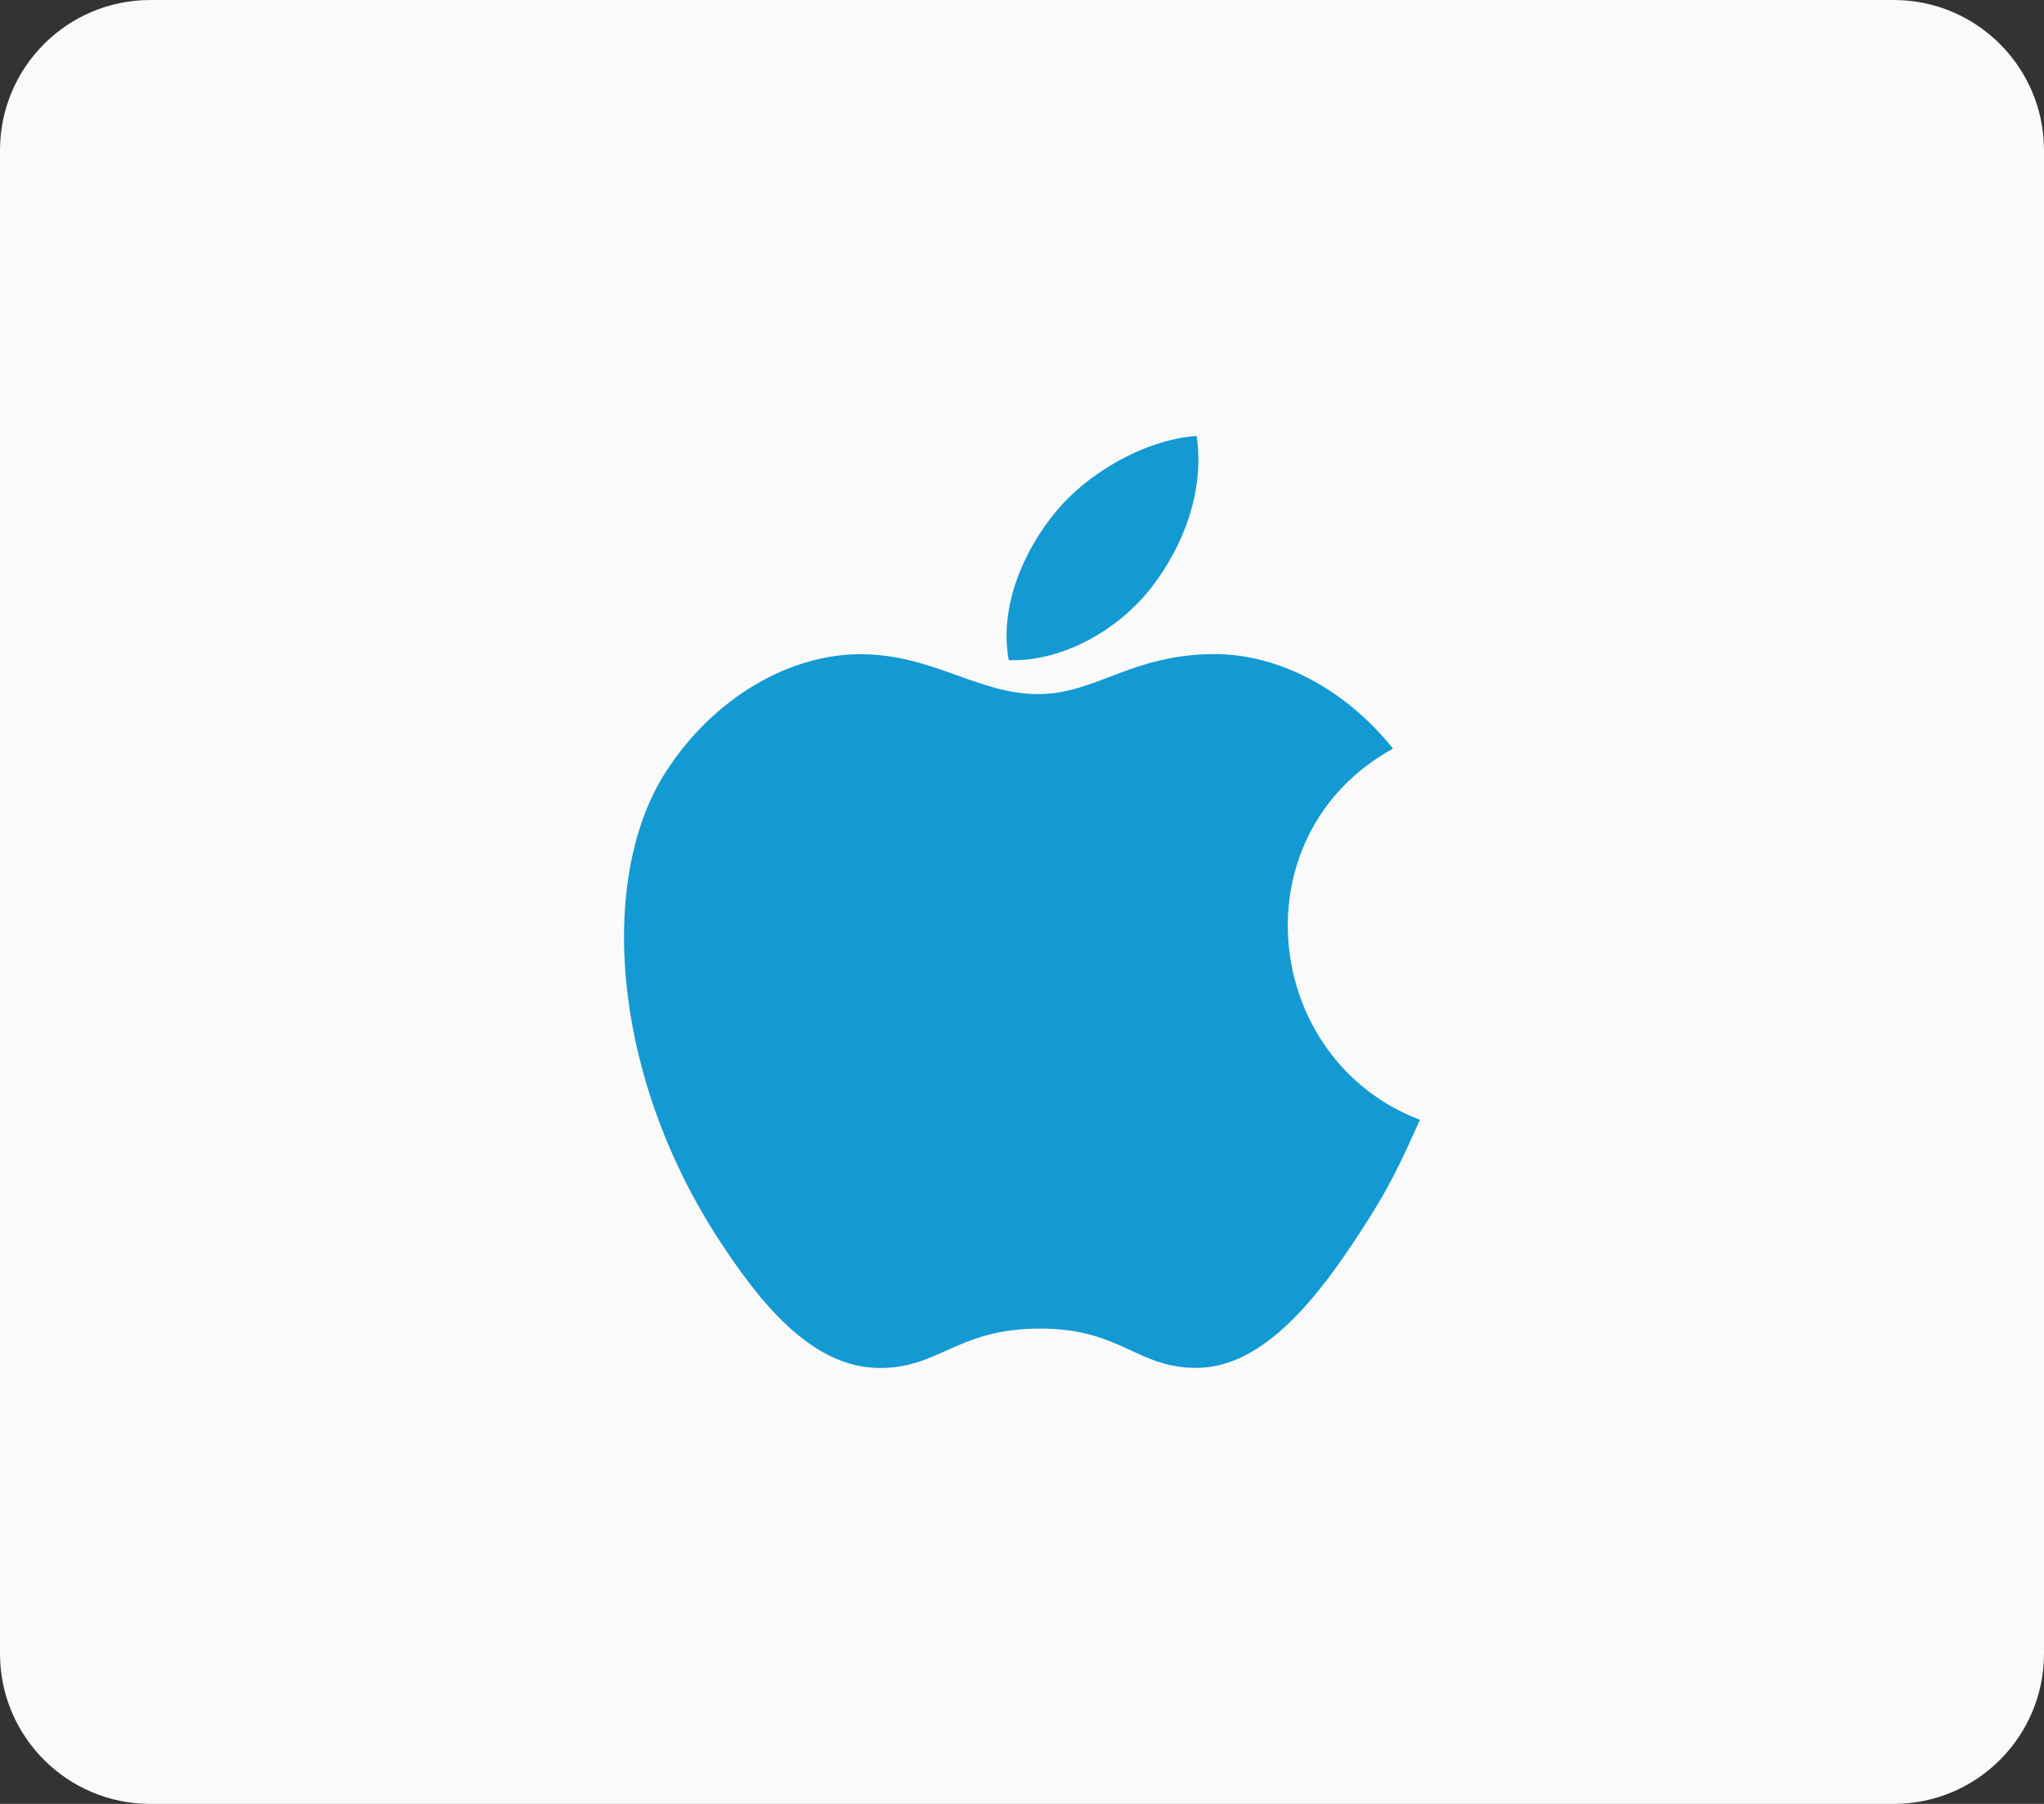 <svg width="68" height="60" viewBox="0 0 68 60" fill="none" xmlns="http://www.w3.org/2000/svg">
<rect x="0" y="0" width="68" height="60" fill="#333333" stroke="none"/>
<path d="M0 5C0 2.239 2.239 0 5 0H63C65.761 0 68 2.239 68 5V55C68 57.761 65.761 60 63 60H5C2.239 60 0 57.761 0 55V5Z" fill="#FAFAFA"/>
<g clip-path="url(#clip0)">
<path d="M39.811 14.5C38.158 14.614 36.227 15.672 35.101 17.05C34.074 18.299 33.23 20.155 33.559 21.959C35.365 22.015 37.23 20.933 38.312 19.532C39.323 18.228 40.088 16.383 39.811 14.5Z" fill="#139AD3"/>
<path d="M46.342 24.9C44.756 22.911 42.526 21.756 40.419 21.756C37.639 21.756 36.463 23.087 34.532 23.087C32.54 23.087 31.027 21.76 28.622 21.76C26.26 21.76 23.745 23.203 22.151 25.672C19.909 29.147 20.293 35.682 23.926 41.249C25.226 43.241 26.962 45.48 29.233 45.5C31.253 45.519 31.823 44.204 34.561 44.19C37.298 44.175 37.818 45.517 39.834 45.496C42.107 45.478 43.938 42.996 45.238 41.005C46.17 39.577 46.517 38.858 47.239 37.246C41.983 35.245 41.14 27.77 46.342 24.9Z" fill="#139AD3"/>
</g>
<defs>
<clipPath id="clip0">
<rect width="31" height="31" fill="white" transform="translate(18.5 14.5)"/>
</clipPath>
</defs>
</svg>
